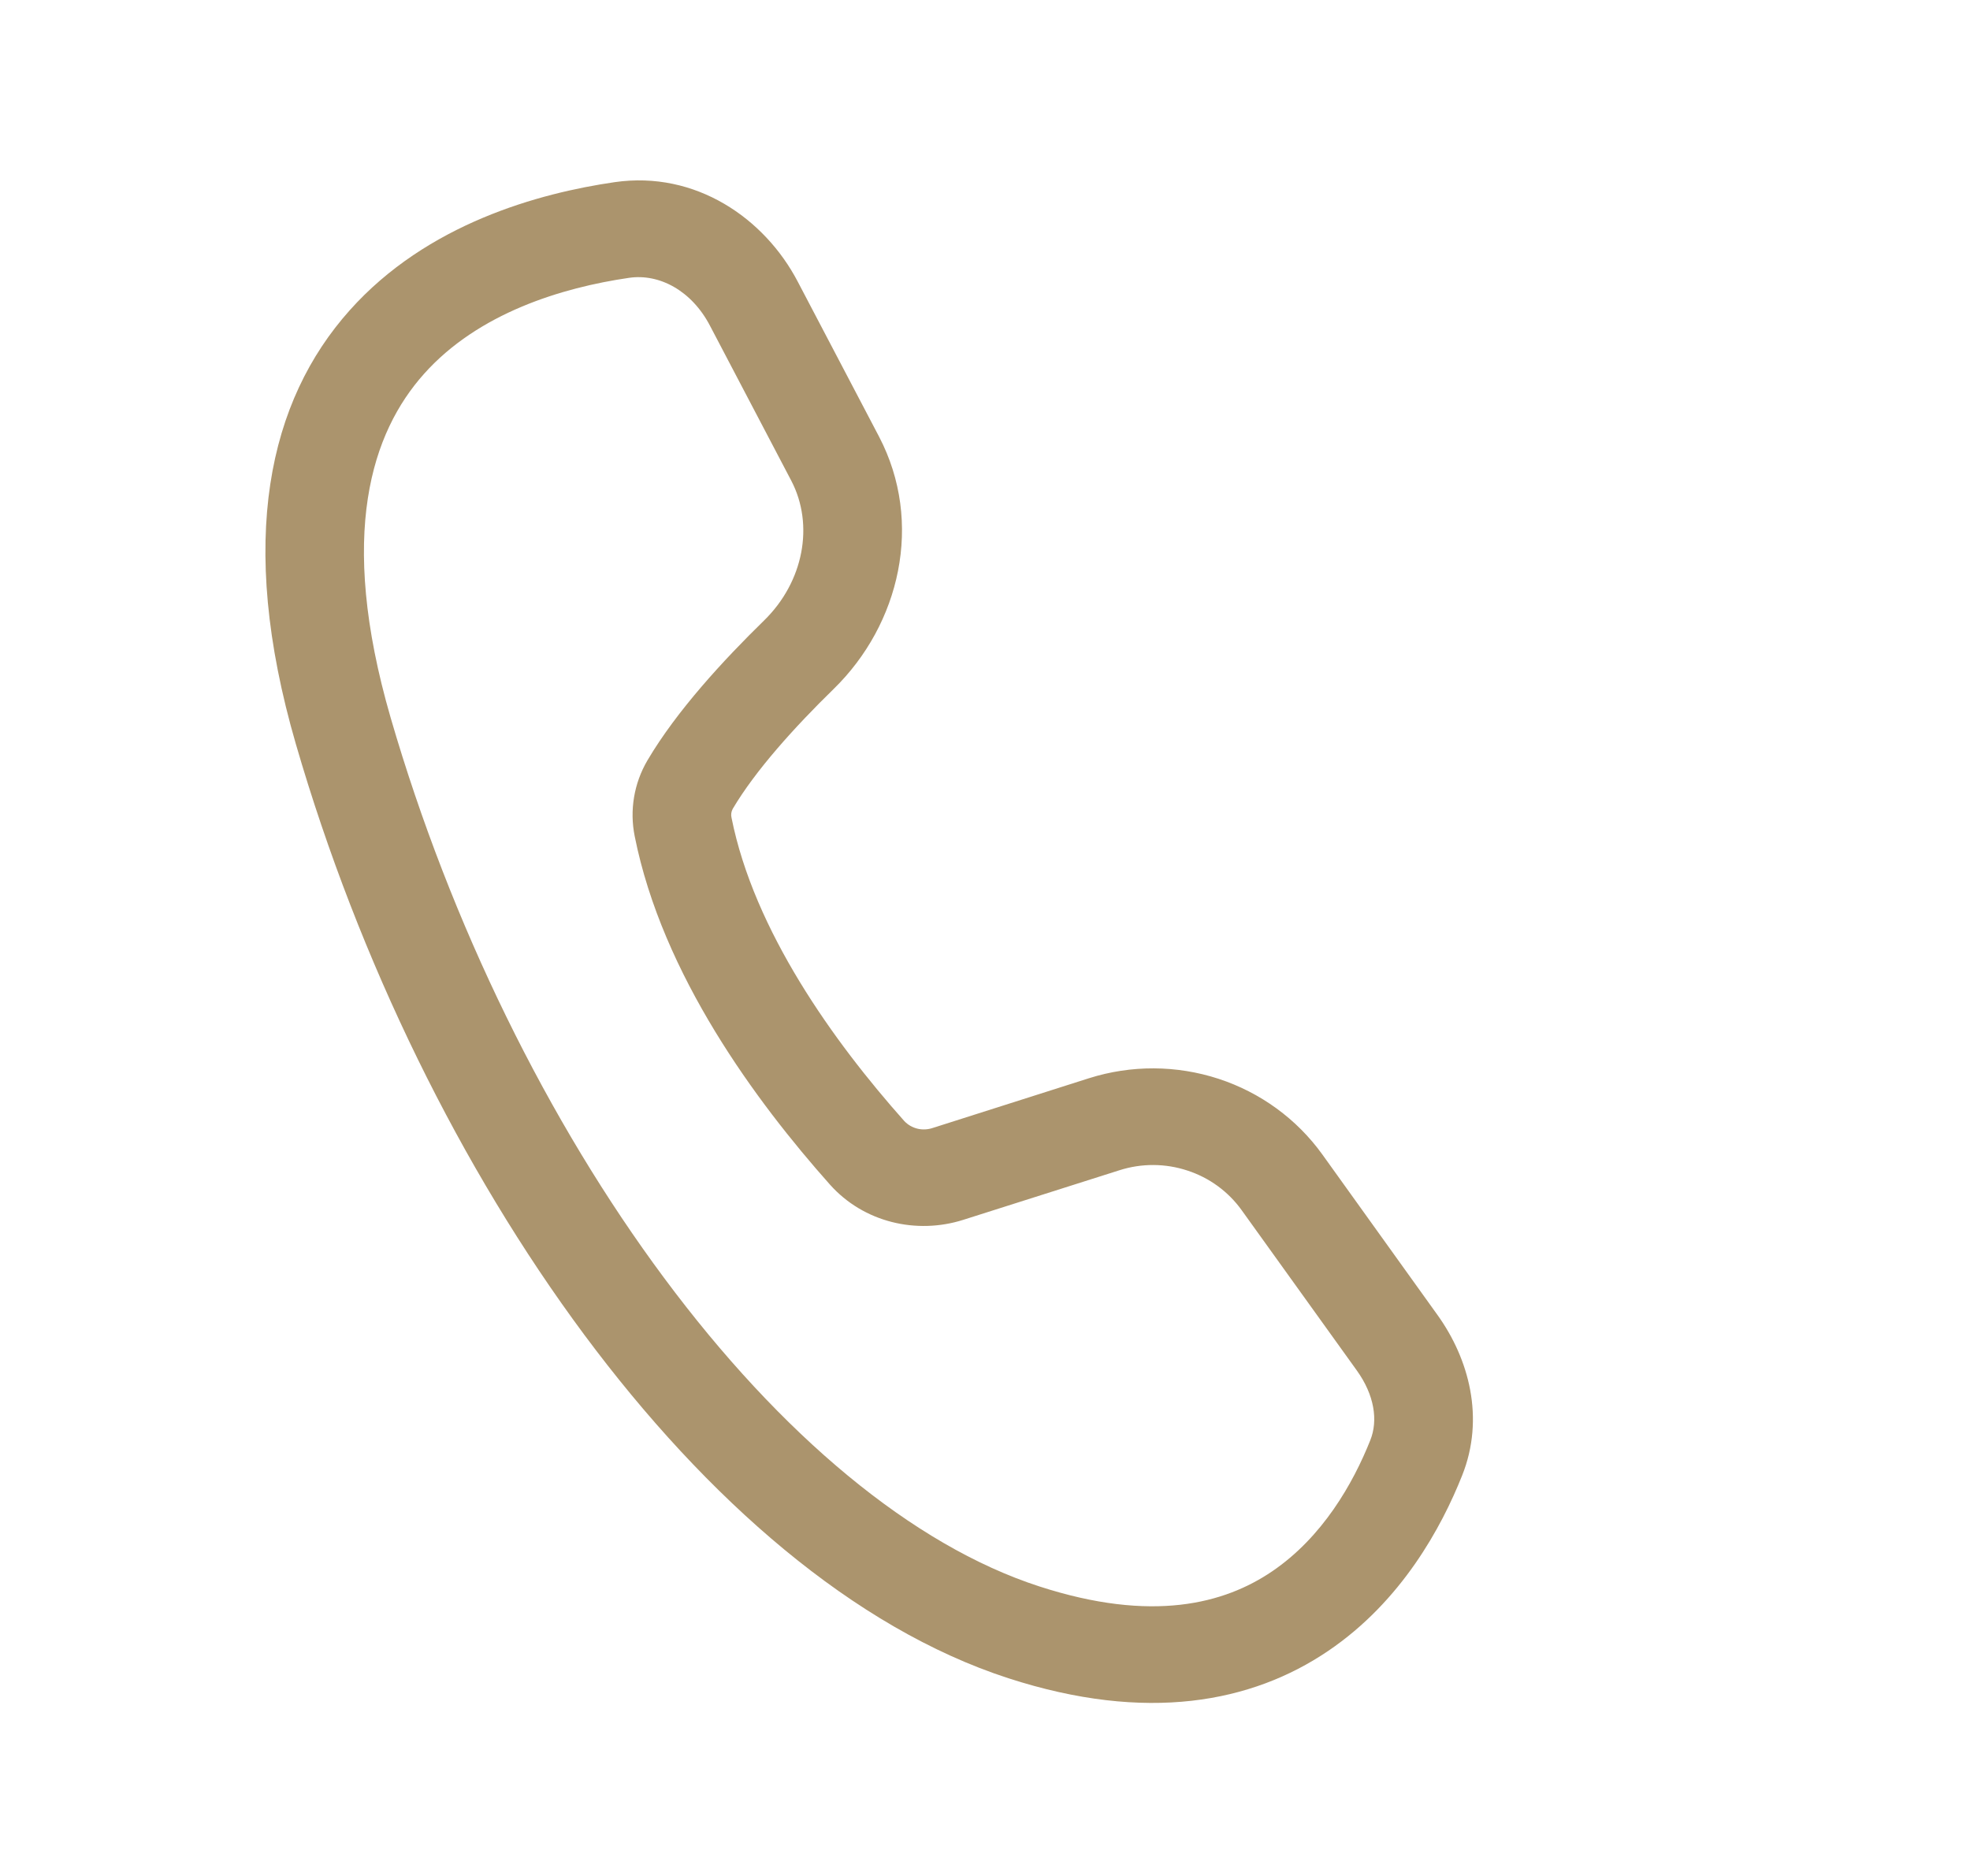 <svg width="21" height="20" viewBox="0 0 21 20" fill="none" xmlns="http://www.w3.org/2000/svg">
<path d="M6.552 1.942C7.417 1.817 8.151 2.329 8.503 3.001L9.37 4.654C9.85 5.572 9.592 6.657 8.887 7.345C8.47 7.752 8.052 8.215 7.811 8.623C7.795 8.652 7.79 8.686 7.798 8.718C8.038 9.922 8.885 11.104 9.639 11.951C9.676 11.991 9.726 12.02 9.78 12.033C9.834 12.046 9.891 12.043 9.944 12.025L11.609 11.495C12.058 11.353 12.541 11.355 12.989 11.501C13.436 11.647 13.824 11.93 14.096 12.308L15.324 14.02C15.658 14.485 15.831 15.118 15.586 15.731C15.368 16.279 14.942 17.07 14.158 17.601C13.345 18.152 12.224 18.37 10.749 17.892C9.101 17.357 7.535 15.989 6.229 14.231C4.915 12.462 3.826 10.247 3.154 7.933C2.519 5.747 2.871 4.268 3.727 3.309C4.553 2.383 5.748 2.059 6.552 1.942ZM7.568 3.472C7.372 3.097 7.027 2.915 6.706 2.962C5.992 3.066 5.099 3.336 4.519 3.987C3.968 4.605 3.594 5.685 4.164 7.651C4.805 9.857 5.843 11.961 7.079 13.624C8.322 15.298 9.727 16.475 11.079 16.913C12.284 17.304 13.053 17.097 13.56 16.753C14.097 16.389 14.423 15.817 14.607 15.355C14.692 15.144 14.651 14.873 14.465 14.613L13.236 12.902C13.094 12.704 12.891 12.555 12.656 12.479C12.422 12.402 12.169 12.401 11.934 12.476L10.268 13.005C9.771 13.163 9.207 13.033 8.847 12.629C8.063 11.748 7.061 10.395 6.766 8.916C6.71 8.639 6.758 8.351 6.902 8.106C7.214 7.577 7.713 7.037 8.145 6.615C8.567 6.203 8.681 5.596 8.435 5.125L7.568 3.472Z" fill="#AB946D"/>
</svg>
